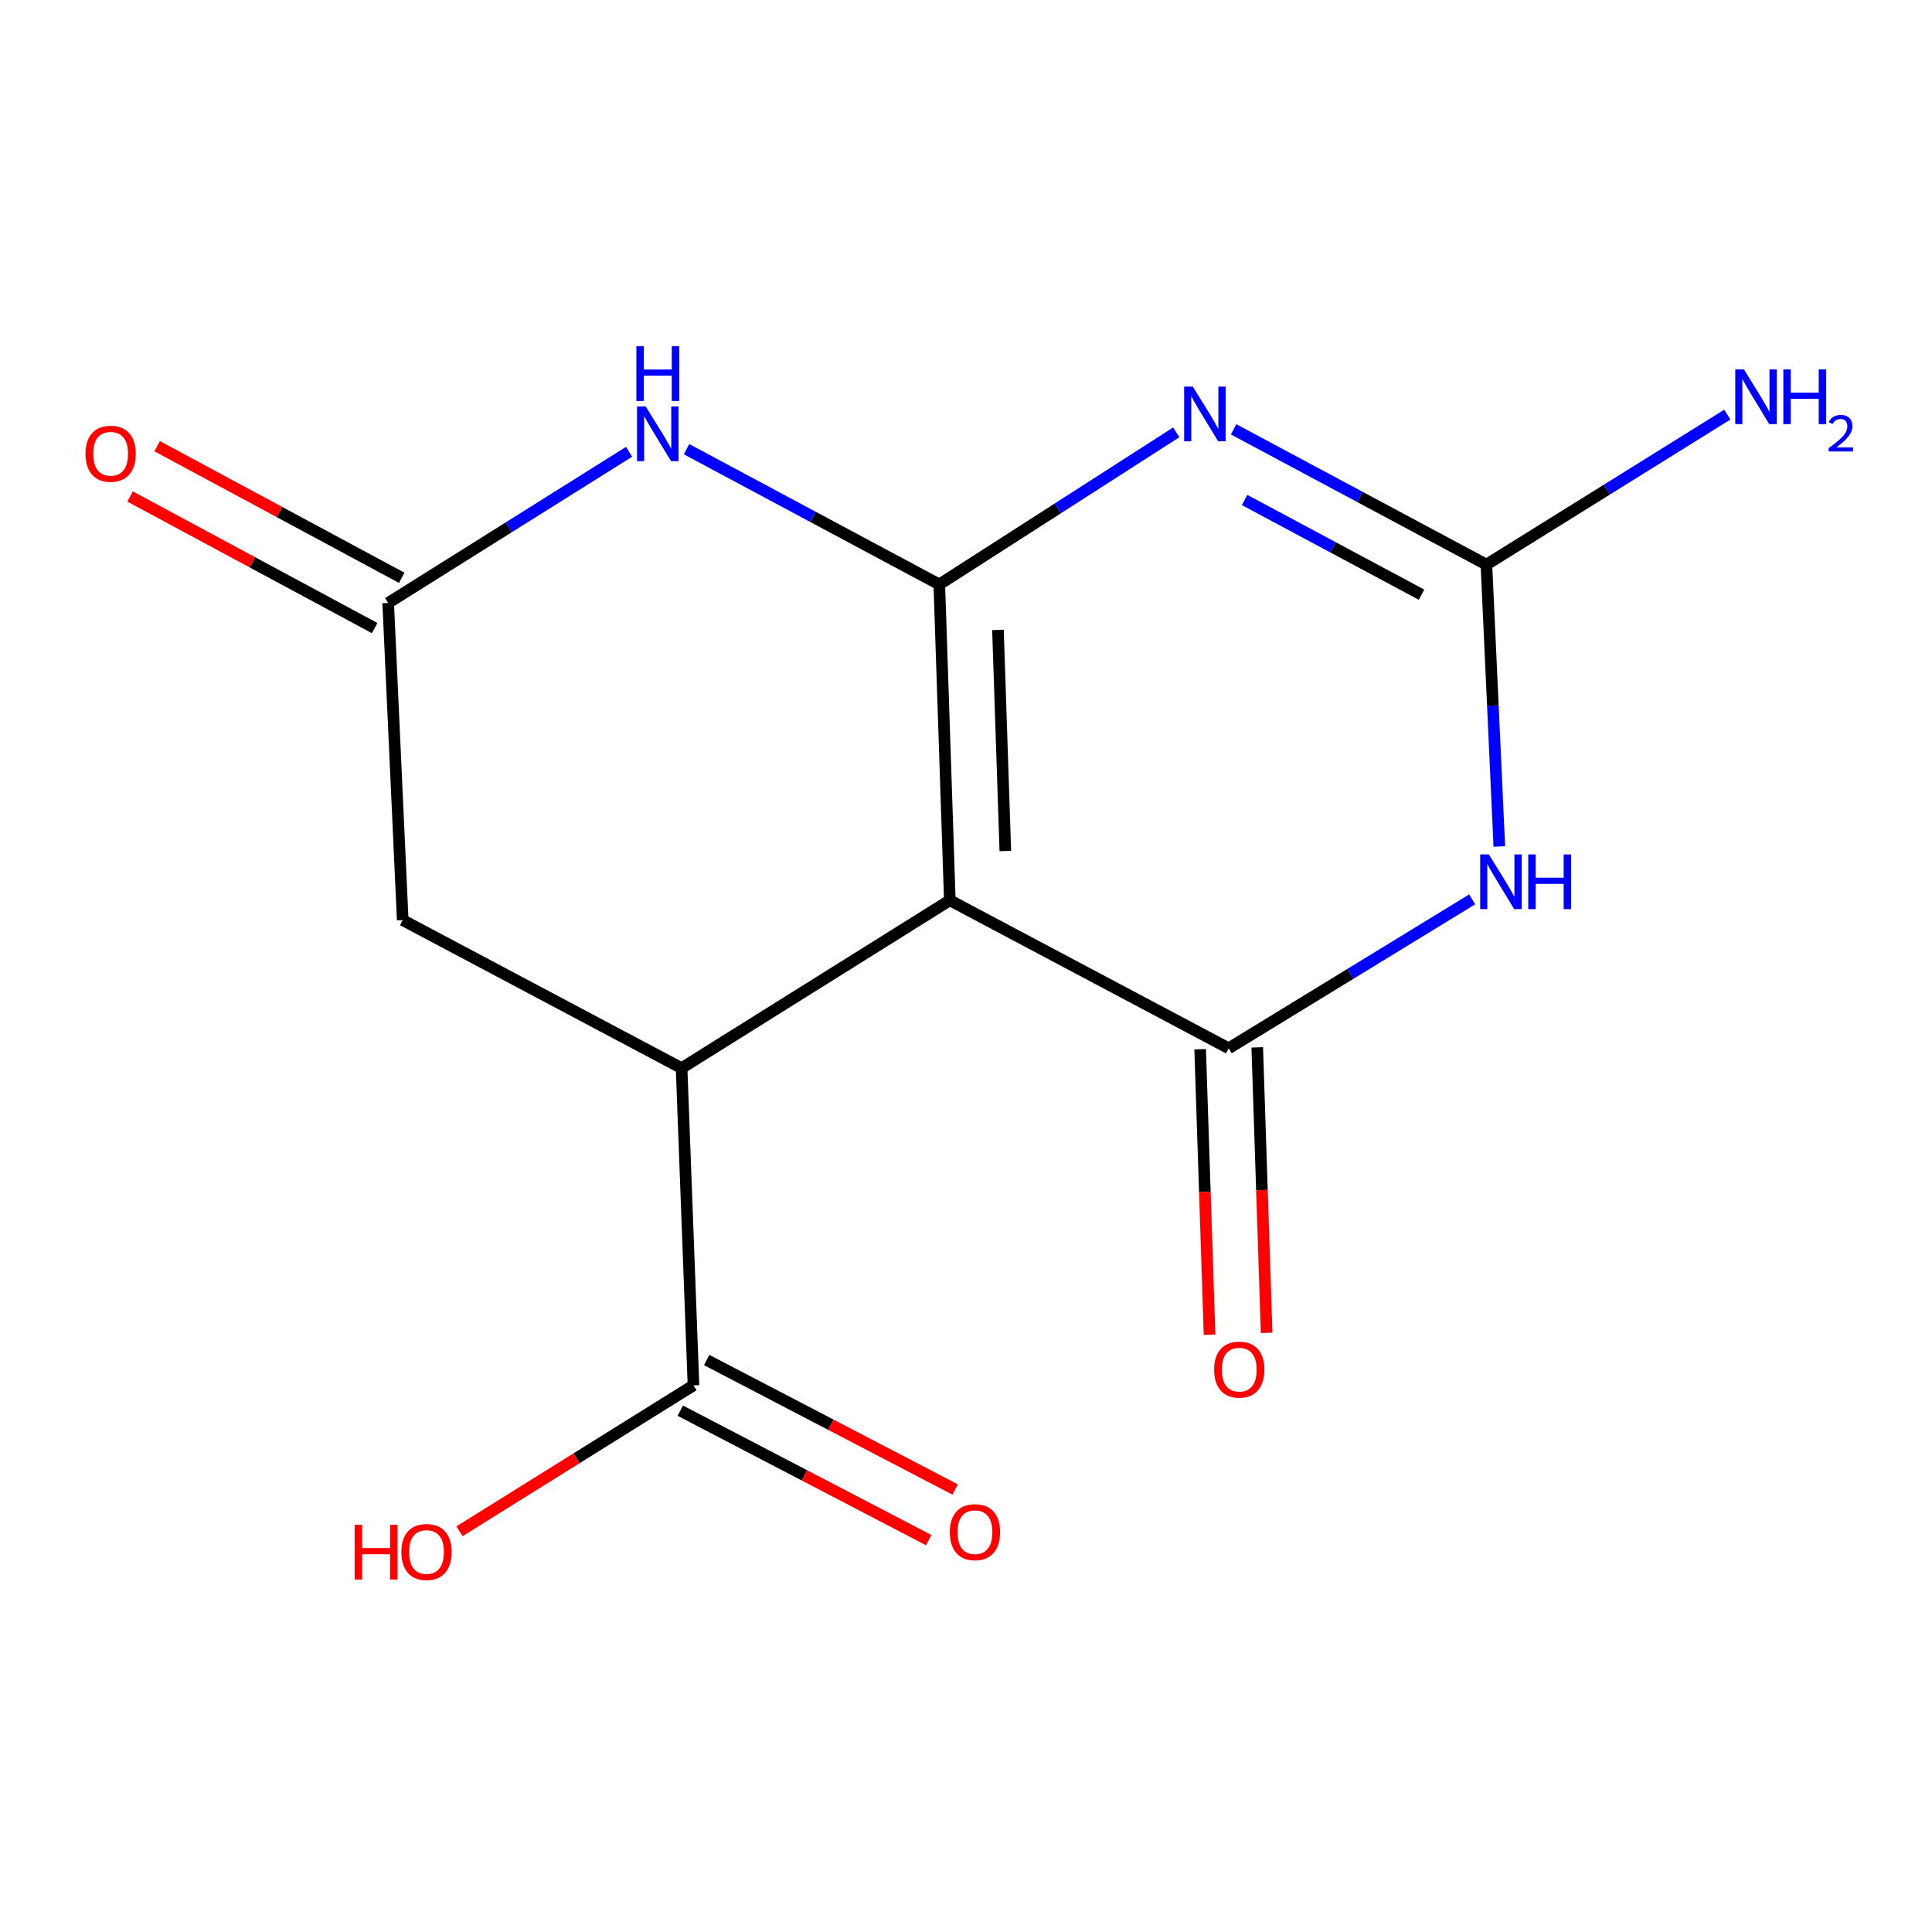 <?xml version='1.0' encoding='iso-8859-1'?>
<svg version='1.1' baseProfile='full'
              xmlns='http://www.w3.org/2000/svg'
                      xmlns:rdkit='http://www.rdkit.org/xml'
                      xmlns:xlink='http://www.w3.org/1999/xlink'
                  xml:space='preserve'
width='1000px' height='1000px' viewBox='0 0 1000 1000'>
<!-- END OF HEADER -->
<rect style='opacity:1.0;fill:#FFFFFF;stroke:none' width='1000' height='1000' x='0' y='0'> </rect>
<path class='bond-0' d='M 486.177,302.51 L 491.629,465.986' style='fill:none;fill-rule:evenodd;stroke:#000000;stroke-width:6px;stroke-linecap:butt;stroke-linejoin:miter;stroke-opacity:1' />
<path class='bond-0' d='M 516.54,326.046 L 520.356,440.479' style='fill:none;fill-rule:evenodd;stroke:#000000;stroke-width:6px;stroke-linecap:butt;stroke-linejoin:miter;stroke-opacity:1' />
<path class='bond-1' d='M 486.177,302.51 L 547.504,263.147' style='fill:none;fill-rule:evenodd;stroke:#000000;stroke-width:6px;stroke-linecap:butt;stroke-linejoin:miter;stroke-opacity:1' />
<path class='bond-1' d='M 547.504,263.147 L 608.831,223.783' style='fill:none;fill-rule:evenodd;stroke:#0000FF;stroke-width:6px;stroke-linecap:butt;stroke-linejoin:miter;stroke-opacity:1' />
<path class='bond-5' d='M 486.177,302.51 L 420.759,267.501' style='fill:none;fill-rule:evenodd;stroke:#000000;stroke-width:6px;stroke-linecap:butt;stroke-linejoin:miter;stroke-opacity:1' />
<path class='bond-5' d='M 420.759,267.501 L 355.342,232.492' style='fill:none;fill-rule:evenodd;stroke:#0000FF;stroke-width:6px;stroke-linecap:butt;stroke-linejoin:miter;stroke-opacity:1' />
<path class='bond-2' d='M 491.629,465.986 L 635.972,542.6' style='fill:none;fill-rule:evenodd;stroke:#000000;stroke-width:6px;stroke-linecap:butt;stroke-linejoin:miter;stroke-opacity:1' />
<path class='bond-6' d='M 491.629,465.986 L 352.788,552.864' style='fill:none;fill-rule:evenodd;stroke:#000000;stroke-width:6px;stroke-linecap:butt;stroke-linejoin:miter;stroke-opacity:1' />
<path class='bond-4' d='M 638.526,222.227 L 703.944,257.236' style='fill:none;fill-rule:evenodd;stroke:#0000FF;stroke-width:6px;stroke-linecap:butt;stroke-linejoin:miter;stroke-opacity:1' />
<path class='bond-4' d='M 703.944,257.236 L 769.361,292.246' style='fill:none;fill-rule:evenodd;stroke:#000000;stroke-width:6px;stroke-linecap:butt;stroke-linejoin:miter;stroke-opacity:1' />
<path class='bond-4' d='M 644.203,258.794 L 689.995,283.3' style='fill:none;fill-rule:evenodd;stroke:#0000FF;stroke-width:6px;stroke-linecap:butt;stroke-linejoin:miter;stroke-opacity:1' />
<path class='bond-4' d='M 689.995,283.3 L 735.787,307.807' style='fill:none;fill-rule:evenodd;stroke:#000000;stroke-width:6px;stroke-linecap:butt;stroke-linejoin:miter;stroke-opacity:1' />
<path class='bond-10' d='M 621.199,543.086 L 623.63,616.964' style='fill:none;fill-rule:evenodd;stroke:#000000;stroke-width:6px;stroke-linecap:butt;stroke-linejoin:miter;stroke-opacity:1' />
<path class='bond-10' d='M 623.63,616.964 L 626.06,690.843' style='fill:none;fill-rule:evenodd;stroke:#FF0000;stroke-width:6px;stroke-linecap:butt;stroke-linejoin:miter;stroke-opacity:1' />
<path class='bond-10' d='M 650.745,542.114 L 653.175,615.992' style='fill:none;fill-rule:evenodd;stroke:#000000;stroke-width:6px;stroke-linecap:butt;stroke-linejoin:miter;stroke-opacity:1' />
<path class='bond-10' d='M 653.175,615.992 L 655.606,689.871' style='fill:none;fill-rule:evenodd;stroke:#FF0000;stroke-width:6px;stroke-linecap:butt;stroke-linejoin:miter;stroke-opacity:1' />
<path class='bond-16' d='M 635.972,542.6 L 698.993,504.053' style='fill:none;fill-rule:evenodd;stroke:#000000;stroke-width:6px;stroke-linecap:butt;stroke-linejoin:miter;stroke-opacity:1' />
<path class='bond-16' d='M 698.993,504.053 L 762.013,465.506' style='fill:none;fill-rule:evenodd;stroke:#0000FF;stroke-width:6px;stroke-linecap:butt;stroke-linejoin:miter;stroke-opacity:1' />
<path class='bond-3' d='M 776.046,438.143 L 772.703,365.194' style='fill:none;fill-rule:evenodd;stroke:#0000FF;stroke-width:6px;stroke-linecap:butt;stroke-linejoin:miter;stroke-opacity:1' />
<path class='bond-3' d='M 772.703,365.194 L 769.361,292.246' style='fill:none;fill-rule:evenodd;stroke:#000000;stroke-width:6px;stroke-linecap:butt;stroke-linejoin:miter;stroke-opacity:1' />
<path class='bond-13' d='M 769.361,292.246 L 831.71,253.429' style='fill:none;fill-rule:evenodd;stroke:#000000;stroke-width:6px;stroke-linecap:butt;stroke-linejoin:miter;stroke-opacity:1' />
<path class='bond-13' d='M 831.71,253.429 L 894.059,214.612' style='fill:none;fill-rule:evenodd;stroke:#0000FF;stroke-width:6px;stroke-linecap:butt;stroke-linejoin:miter;stroke-opacity:1' />
<path class='bond-7' d='M 325.612,233.855 L 263.268,272.97' style='fill:none;fill-rule:evenodd;stroke:#0000FF;stroke-width:6px;stroke-linecap:butt;stroke-linejoin:miter;stroke-opacity:1' />
<path class='bond-7' d='M 263.268,272.97 L 200.923,312.085' style='fill:none;fill-rule:evenodd;stroke:#000000;stroke-width:6px;stroke-linecap:butt;stroke-linejoin:miter;stroke-opacity:1' />
<path class='bond-8' d='M 352.788,552.864 L 358.947,717.046' style='fill:none;fill-rule:evenodd;stroke:#000000;stroke-width:6px;stroke-linecap:butt;stroke-linejoin:miter;stroke-opacity:1' />
<path class='bond-15' d='M 352.788,552.864 L 208.445,476.25' style='fill:none;fill-rule:evenodd;stroke:#000000;stroke-width:6px;stroke-linecap:butt;stroke-linejoin:miter;stroke-opacity:1' />
<path class='bond-9' d='M 200.923,312.085 L 208.445,476.25' style='fill:none;fill-rule:evenodd;stroke:#000000;stroke-width:6px;stroke-linecap:butt;stroke-linejoin:miter;stroke-opacity:1' />
<path class='bond-11' d='M 207.927,299.069 L 144.64,265.012' style='fill:none;fill-rule:evenodd;stroke:#000000;stroke-width:6px;stroke-linecap:butt;stroke-linejoin:miter;stroke-opacity:1' />
<path class='bond-11' d='M 144.64,265.012 L 81.352,230.955' style='fill:none;fill-rule:evenodd;stroke:#FF0000;stroke-width:6px;stroke-linecap:butt;stroke-linejoin:miter;stroke-opacity:1' />
<path class='bond-11' d='M 193.919,325.101 L 130.631,291.044' style='fill:none;fill-rule:evenodd;stroke:#000000;stroke-width:6px;stroke-linecap:butt;stroke-linejoin:miter;stroke-opacity:1' />
<path class='bond-11' d='M 130.631,291.044 L 67.344,256.987' style='fill:none;fill-rule:evenodd;stroke:#FF0000;stroke-width:6px;stroke-linecap:butt;stroke-linejoin:miter;stroke-opacity:1' />
<path class='bond-12' d='M 352.116,730.154 L 416.407,763.659' style='fill:none;fill-rule:evenodd;stroke:#000000;stroke-width:6px;stroke-linecap:butt;stroke-linejoin:miter;stroke-opacity:1' />
<path class='bond-12' d='M 416.407,763.659 L 480.698,797.163' style='fill:none;fill-rule:evenodd;stroke:#FF0000;stroke-width:6px;stroke-linecap:butt;stroke-linejoin:miter;stroke-opacity:1' />
<path class='bond-12' d='M 365.777,703.939 L 430.069,737.443' style='fill:none;fill-rule:evenodd;stroke:#000000;stroke-width:6px;stroke-linecap:butt;stroke-linejoin:miter;stroke-opacity:1' />
<path class='bond-12' d='M 430.069,737.443 L 494.36,770.948' style='fill:none;fill-rule:evenodd;stroke:#FF0000;stroke-width:6px;stroke-linecap:butt;stroke-linejoin:miter;stroke-opacity:1' />
<path class='bond-14' d='M 358.947,717.046 L 298.39,754.817' style='fill:none;fill-rule:evenodd;stroke:#000000;stroke-width:6px;stroke-linecap:butt;stroke-linejoin:miter;stroke-opacity:1' />
<path class='bond-14' d='M 298.39,754.817 L 237.834,792.587' style='fill:none;fill-rule:evenodd;stroke:#FF0000;stroke-width:6px;stroke-linecap:butt;stroke-linejoin:miter;stroke-opacity:1' />
<path  class='atom-2' d='M 617.395 200.108
L 626.675 215.108
Q 627.595 216.588, 629.075 219.268
Q 630.555 221.948, 630.635 222.108
L 630.635 200.108
L 634.395 200.108
L 634.395 228.428
L 630.515 228.428
L 620.555 212.028
Q 619.395 210.108, 618.155 207.908
Q 616.955 205.708, 616.595 205.028
L 616.595 228.428
L 612.915 228.428
L 612.915 200.108
L 617.395 200.108
' fill='#0000FF'/>
<path  class='atom-4' d='M 770.623 442.251
L 779.903 457.251
Q 780.823 458.731, 782.303 461.411
Q 783.783 464.091, 783.863 464.251
L 783.863 442.251
L 787.623 442.251
L 787.623 470.571
L 783.743 470.571
L 773.783 454.171
Q 772.623 452.251, 771.383 450.051
Q 770.183 447.851, 769.823 447.171
L 769.823 470.571
L 766.143 470.571
L 766.143 442.251
L 770.623 442.251
' fill='#0000FF'/>
<path  class='atom-4' d='M 791.023 442.251
L 794.863 442.251
L 794.863 454.291
L 809.343 454.291
L 809.343 442.251
L 813.183 442.251
L 813.183 470.571
L 809.343 470.571
L 809.343 457.491
L 794.863 457.491
L 794.863 470.571
L 791.023 470.571
L 791.023 442.251
' fill='#0000FF'/>
<path  class='atom-6' d='M 334.211 210.373
L 343.491 225.373
Q 344.411 226.853, 345.891 229.533
Q 347.371 232.213, 347.451 232.373
L 347.451 210.373
L 351.211 210.373
L 351.211 238.693
L 347.331 238.693
L 337.371 222.293
Q 336.211 220.373, 334.971 218.173
Q 333.771 215.973, 333.411 215.293
L 333.411 238.693
L 329.731 238.693
L 329.731 210.373
L 334.211 210.373
' fill='#0000FF'/>
<path  class='atom-6' d='M 329.391 179.221
L 333.231 179.221
L 333.231 191.261
L 347.711 191.261
L 347.711 179.221
L 351.551 179.221
L 351.551 207.541
L 347.711 207.541
L 347.711 194.461
L 333.231 194.461
L 333.231 207.541
L 329.391 207.541
L 329.391 179.221
' fill='#0000FF'/>
<path  class='atom-11' d='M 628.441 708.915
Q 628.441 702.115, 631.801 698.315
Q 635.161 694.515, 641.441 694.515
Q 647.721 694.515, 651.081 698.315
Q 654.441 702.115, 654.441 708.915
Q 654.441 715.795, 651.041 719.715
Q 647.641 723.595, 641.441 723.595
Q 635.201 723.595, 631.801 719.715
Q 628.441 715.835, 628.441 708.915
M 641.441 720.395
Q 645.761 720.395, 648.081 717.515
Q 650.441 714.595, 650.441 708.915
Q 650.441 703.355, 648.081 700.555
Q 645.761 697.715, 641.441 697.715
Q 637.121 697.715, 634.761 700.515
Q 632.441 703.315, 632.441 708.915
Q 632.441 714.635, 634.761 717.515
Q 637.121 720.395, 641.441 720.395
' fill='#FF0000'/>
<path  class='atom-12' d='M 44.27 234.861
Q 44.27 228.061, 47.63 224.261
Q 50.99 220.461, 57.27 220.461
Q 63.55 220.461, 66.91 224.261
Q 70.27 228.061, 70.27 234.861
Q 70.27 241.741, 66.87 245.661
Q 63.47 249.541, 57.27 249.541
Q 51.03 249.541, 47.63 245.661
Q 44.27 241.781, 44.27 234.861
M 57.27 246.341
Q 61.59 246.341, 63.91 243.461
Q 66.27 240.541, 66.27 234.861
Q 66.27 229.301, 63.91 226.501
Q 61.59 223.661, 57.27 223.661
Q 52.95 223.661, 50.59 226.461
Q 48.27 229.261, 48.27 234.861
Q 48.27 240.581, 50.59 243.461
Q 52.95 246.341, 57.27 246.341
' fill='#FF0000'/>
<path  class='atom-13' d='M 491.636 793.051
Q 491.636 786.251, 494.996 782.451
Q 498.356 778.651, 504.636 778.651
Q 510.916 778.651, 514.276 782.451
Q 517.636 786.251, 517.636 793.051
Q 517.636 799.931, 514.236 803.851
Q 510.836 807.731, 504.636 807.731
Q 498.396 807.731, 494.996 803.851
Q 491.636 799.971, 491.636 793.051
M 504.636 804.531
Q 508.956 804.531, 511.276 801.651
Q 513.636 798.731, 513.636 793.051
Q 513.636 787.491, 511.276 784.691
Q 508.956 781.851, 504.636 781.851
Q 500.316 781.851, 497.956 784.651
Q 495.636 787.451, 495.636 793.051
Q 495.636 798.771, 497.956 801.651
Q 500.316 804.531, 504.636 804.531
' fill='#FF0000'/>
<path  class='atom-14' d='M 902.648 191.207
L 911.928 206.207
Q 912.848 207.687, 914.328 210.367
Q 915.808 213.047, 915.888 213.207
L 915.888 191.207
L 919.648 191.207
L 919.648 219.527
L 915.768 219.527
L 905.808 203.127
Q 904.648 201.207, 903.408 199.007
Q 902.208 196.807, 901.848 196.127
L 901.848 219.527
L 898.168 219.527
L 898.168 191.207
L 902.648 191.207
' fill='#0000FF'/>
<path  class='atom-14' d='M 923.048 191.207
L 926.888 191.207
L 926.888 203.247
L 941.368 203.247
L 941.368 191.207
L 945.208 191.207
L 945.208 219.527
L 941.368 219.527
L 941.368 206.447
L 926.888 206.447
L 926.888 219.527
L 923.048 219.527
L 923.048 191.207
' fill='#0000FF'/>
<path  class='atom-14' d='M 946.581 218.533
Q 947.267 216.765, 948.904 215.788
Q 950.541 214.785, 952.811 214.785
Q 955.636 214.785, 957.22 216.316
Q 958.804 217.847, 958.804 220.566
Q 958.804 223.338, 956.745 225.925
Q 954.712 228.513, 950.488 231.575
L 959.121 231.575
L 959.121 233.687
L 946.528 233.687
L 946.528 231.918
Q 950.013 229.437, 952.072 227.589
Q 954.158 225.741, 955.161 224.077
Q 956.164 222.414, 956.164 220.698
Q 956.164 218.903, 955.267 217.9
Q 954.369 216.897, 952.811 216.897
Q 951.307 216.897, 950.303 217.504
Q 949.3 218.111, 948.587 219.457
L 946.581 218.533
' fill='#0000FF'/>
<path  class='atom-15' d='M 183.602 789.235
L 187.442 789.235
L 187.442 801.275
L 201.922 801.275
L 201.922 789.235
L 205.762 789.235
L 205.762 817.555
L 201.922 817.555
L 201.922 804.475
L 187.442 804.475
L 187.442 817.555
L 183.602 817.555
L 183.602 789.235
' fill='#FF0000'/>
<path  class='atom-15' d='M 207.762 803.315
Q 207.762 796.515, 211.122 792.715
Q 214.482 788.915, 220.762 788.915
Q 227.042 788.915, 230.402 792.715
Q 233.762 796.515, 233.762 803.315
Q 233.762 810.195, 230.362 814.115
Q 226.962 817.995, 220.762 817.995
Q 214.522 817.995, 211.122 814.115
Q 207.762 810.235, 207.762 803.315
M 220.762 814.795
Q 225.082 814.795, 227.402 811.915
Q 229.762 808.995, 229.762 803.315
Q 229.762 797.755, 227.402 794.955
Q 225.082 792.115, 220.762 792.115
Q 216.442 792.115, 214.082 794.915
Q 211.762 797.715, 211.762 803.315
Q 211.762 809.035, 214.082 811.915
Q 216.442 814.795, 220.762 814.795
' fill='#FF0000'/>
</svg>

